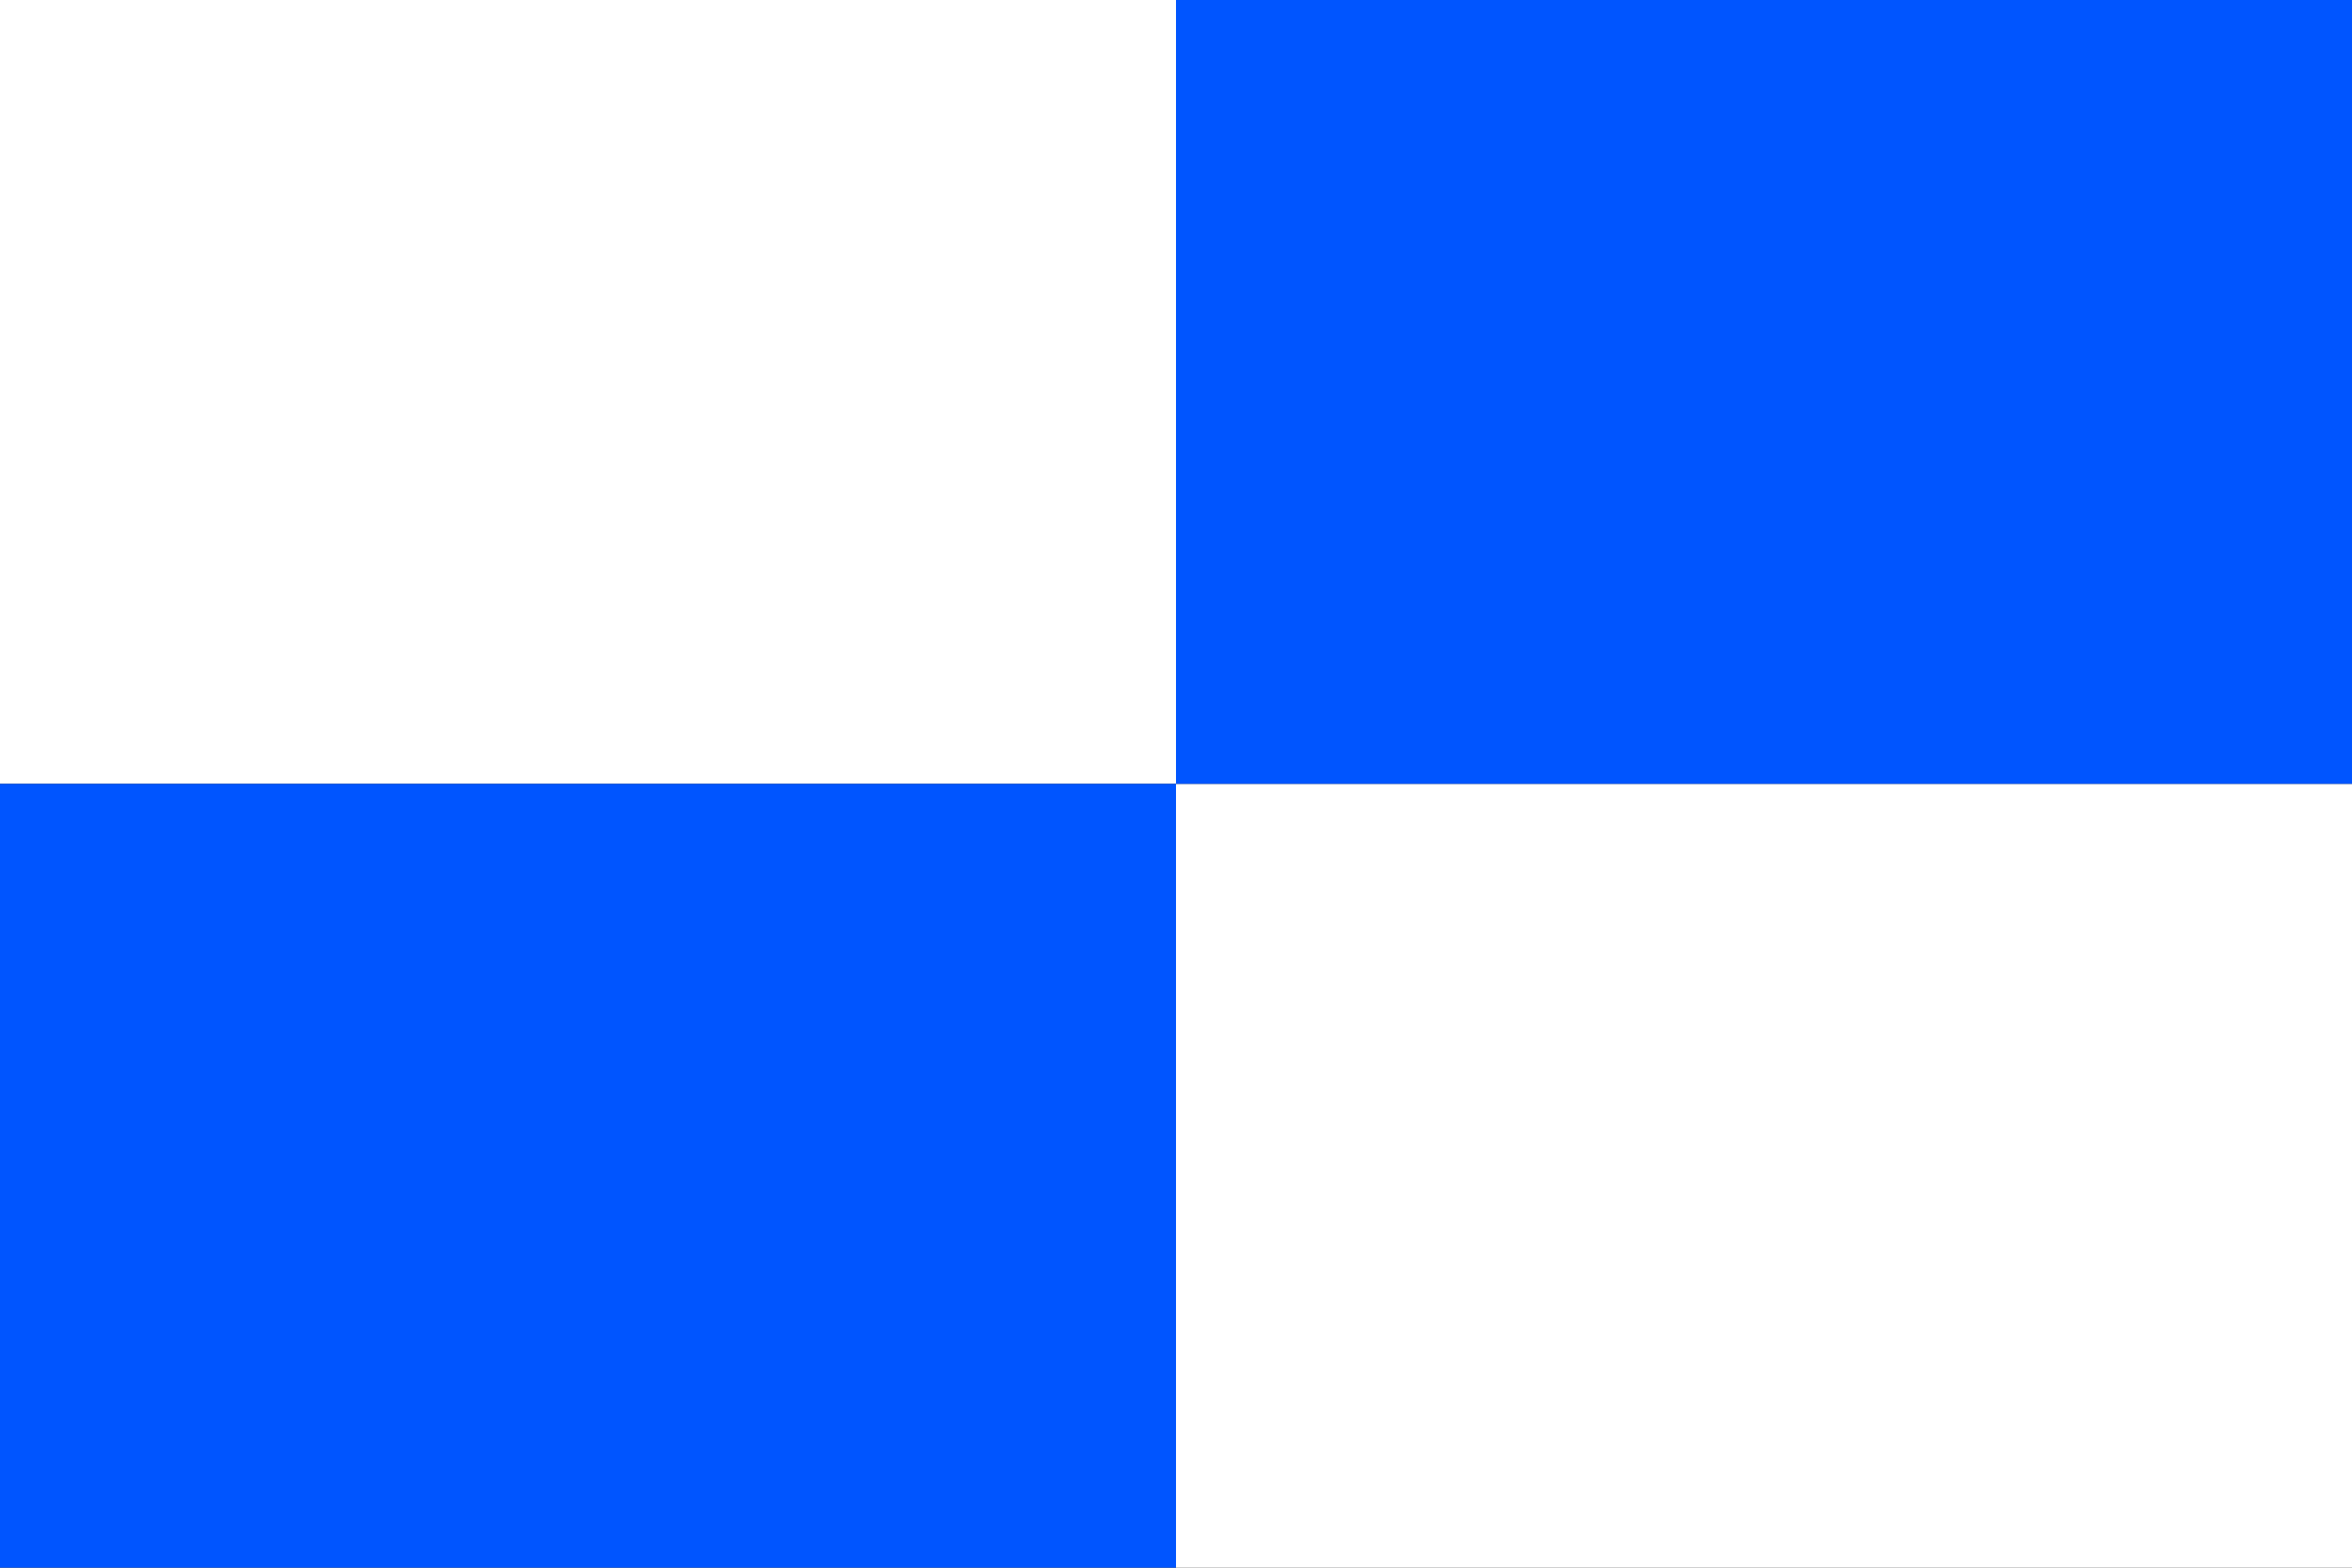 <?xml version="1.0" standalone="no"?>
<!DOCTYPE svg PUBLIC "-//W3C//DTD SVG 1.1//EN"  "http://www.w3.org/Graphics/SVG/1.1/DTD/svg11.dtd">
<svg xmlns="http://www.w3.org/2000/svg" version="1.1" width="600" height="400" id="jehnedi_flag_svg">
<rect width="100%" height="100%" fill="#333333" stroke="none"/>
<desc>Flag of Jehnědí (CZ)</desc>
<rect height="200" width="300" fill="#fff"/>
<rect y="200" height="200" width="300" fill="#05f"/>
<rect x="300" y="200" height="200" width="300" fill="#fff"/>
<rect x="300" height="200" width="300" fill="#05f"/>
</svg>
